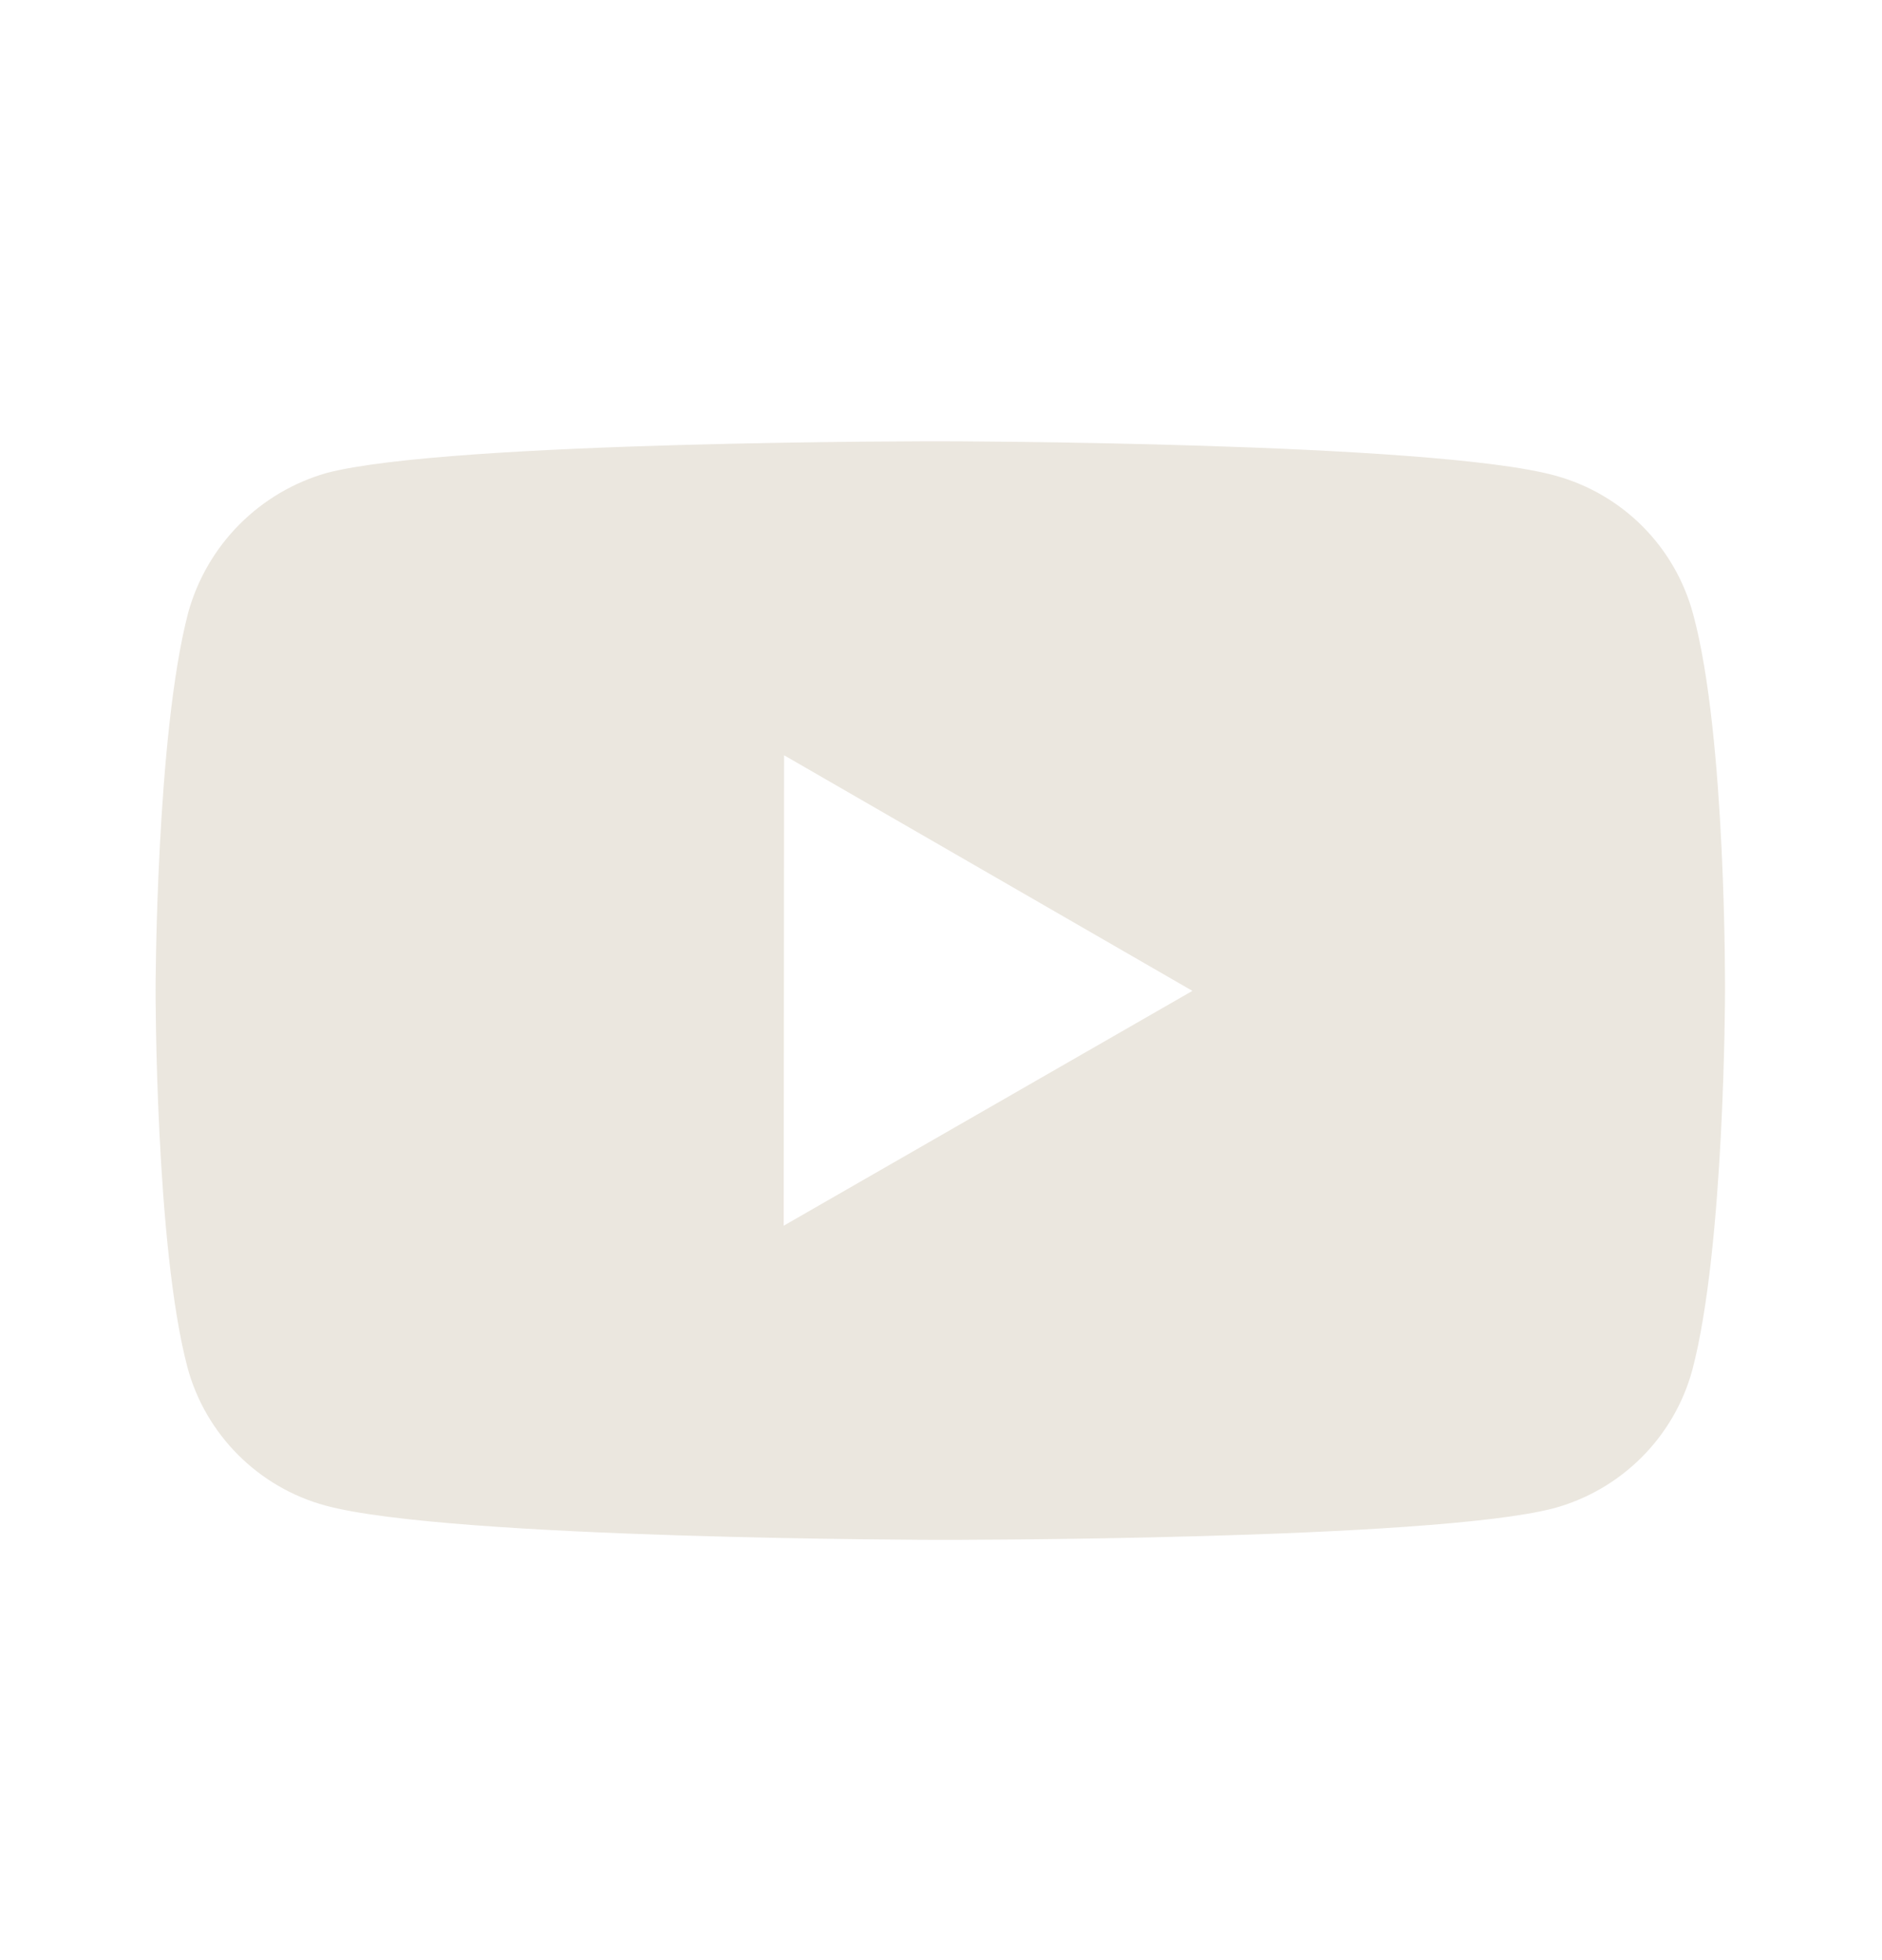 <svg width="24" height="25" viewBox="0 0 24 25" fill="none" xmlns="http://www.w3.org/2000/svg">
<g id="Icon / Youtube">
<path id="Vector" d="M21.591 7.831C21.477 7.408 21.255 7.023 20.946 6.713C20.637 6.403 20.252 6.18 19.829 6.065C18.263 5.635 11.998 5.628 11.998 5.628C11.998 5.628 5.734 5.621 4.167 6.032C3.745 6.152 3.361 6.379 3.052 6.69C2.743 7.001 2.519 7.387 2.401 7.81C1.988 9.376 1.984 12.624 1.984 12.624C1.984 12.624 1.98 15.888 2.39 17.438C2.62 18.295 3.295 18.972 4.153 19.203C5.735 19.633 11.983 19.64 11.983 19.64C11.983 19.64 18.248 19.647 19.814 19.237C20.237 19.122 20.622 18.899 20.932 18.59C21.242 18.281 21.466 17.896 21.581 17.474C21.995 15.909 21.998 12.662 21.998 12.662C21.998 12.662 22.018 9.397 21.591 7.831ZM9.994 15.633L9.999 9.633L15.206 12.638L9.994 15.633Z" fill="#EBE7DF"/>
</g>
</svg>
